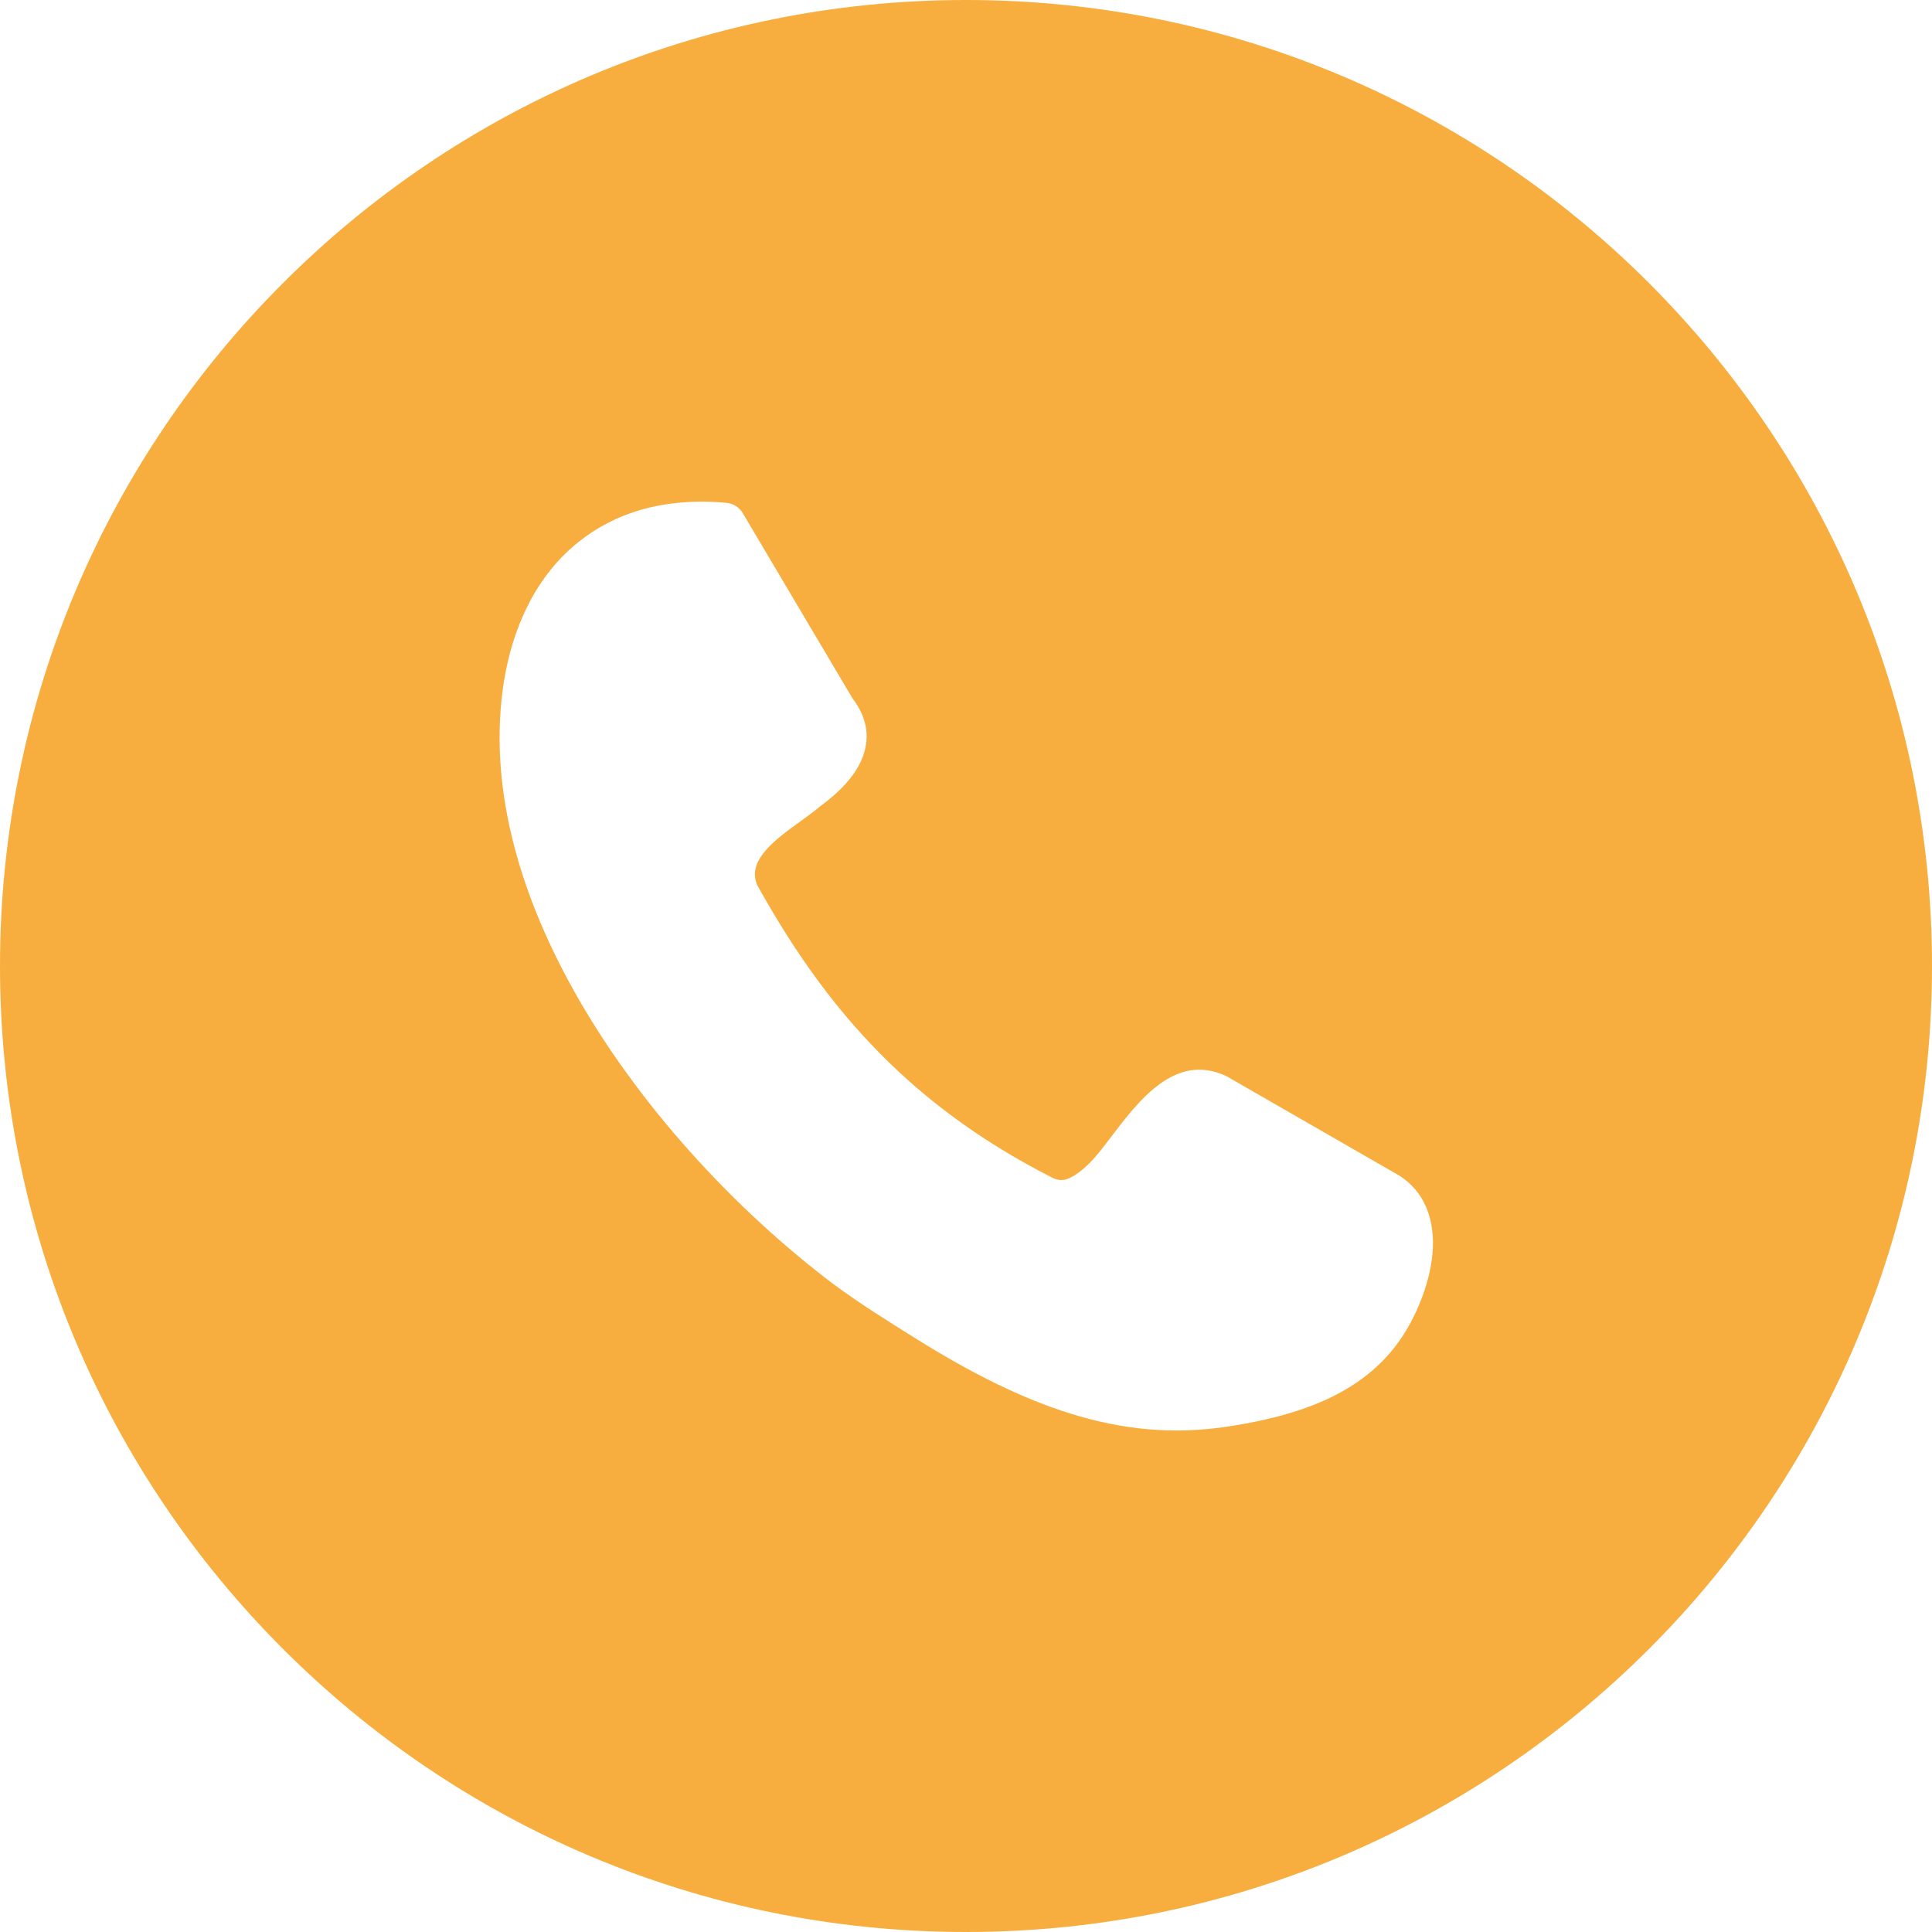 <svg width="24" height="24" viewBox="0 0 24 24" fill="none" xmlns="http://www.w3.org/2000/svg">
<path fill-rule="evenodd" clip-rule="evenodd" d="M12 0C15.315 0 18.314 1.344 20.484 3.516C22.656 5.688 24 8.688 24 12C24 15.312 22.656 18.314 20.484 20.484C18.312 22.656 15.312 24 12 24C8.686 24 5.686 22.656 3.516 20.484C1.344 18.314 0 15.315 0 12C0 8.686 1.344 5.686 3.516 3.516C5.686 1.344 8.686 0 12 0ZM9.395 10.975C9.785 11.678 10.234 12.354 10.818 12.969C11.402 13.588 12.131 14.152 13.074 14.631C13.143 14.666 13.211 14.666 13.27 14.641C13.359 14.605 13.449 14.533 13.541 14.443C13.609 14.375 13.697 14.262 13.789 14.141C14.15 13.664 14.6 13.072 15.232 13.367C15.246 13.373 15.258 13.381 15.271 13.389L17.383 14.604C17.389 14.607 17.396 14.613 17.404 14.617C17.684 14.809 17.799 15.104 17.801 15.438C17.801 15.779 17.676 16.162 17.492 16.486C17.248 16.914 16.891 17.195 16.477 17.385C16.084 17.564 15.645 17.664 15.225 17.725C14.565 17.822 13.945 17.76 13.31 17.564C12.691 17.373 12.066 17.057 11.387 16.635L11.338 16.604C11.025 16.408 10.688 16.199 10.355 15.953C9.143 15.039 7.906 13.717 7.104 12.262C6.428 11.039 6.061 9.721 6.26 8.465C6.371 7.775 6.668 7.148 7.182 6.736C7.631 6.375 8.236 6.176 9.02 6.246C9.109 6.252 9.189 6.305 9.232 6.383L10.588 8.672C10.785 8.93 10.81 9.184 10.703 9.438C10.613 9.646 10.432 9.838 10.184 10.02C10.111 10.082 10.023 10.145 9.932 10.211C9.629 10.43 9.283 10.684 9.402 10.984L9.395 10.975Z" fill="#F7AE3E"/>
</svg>
